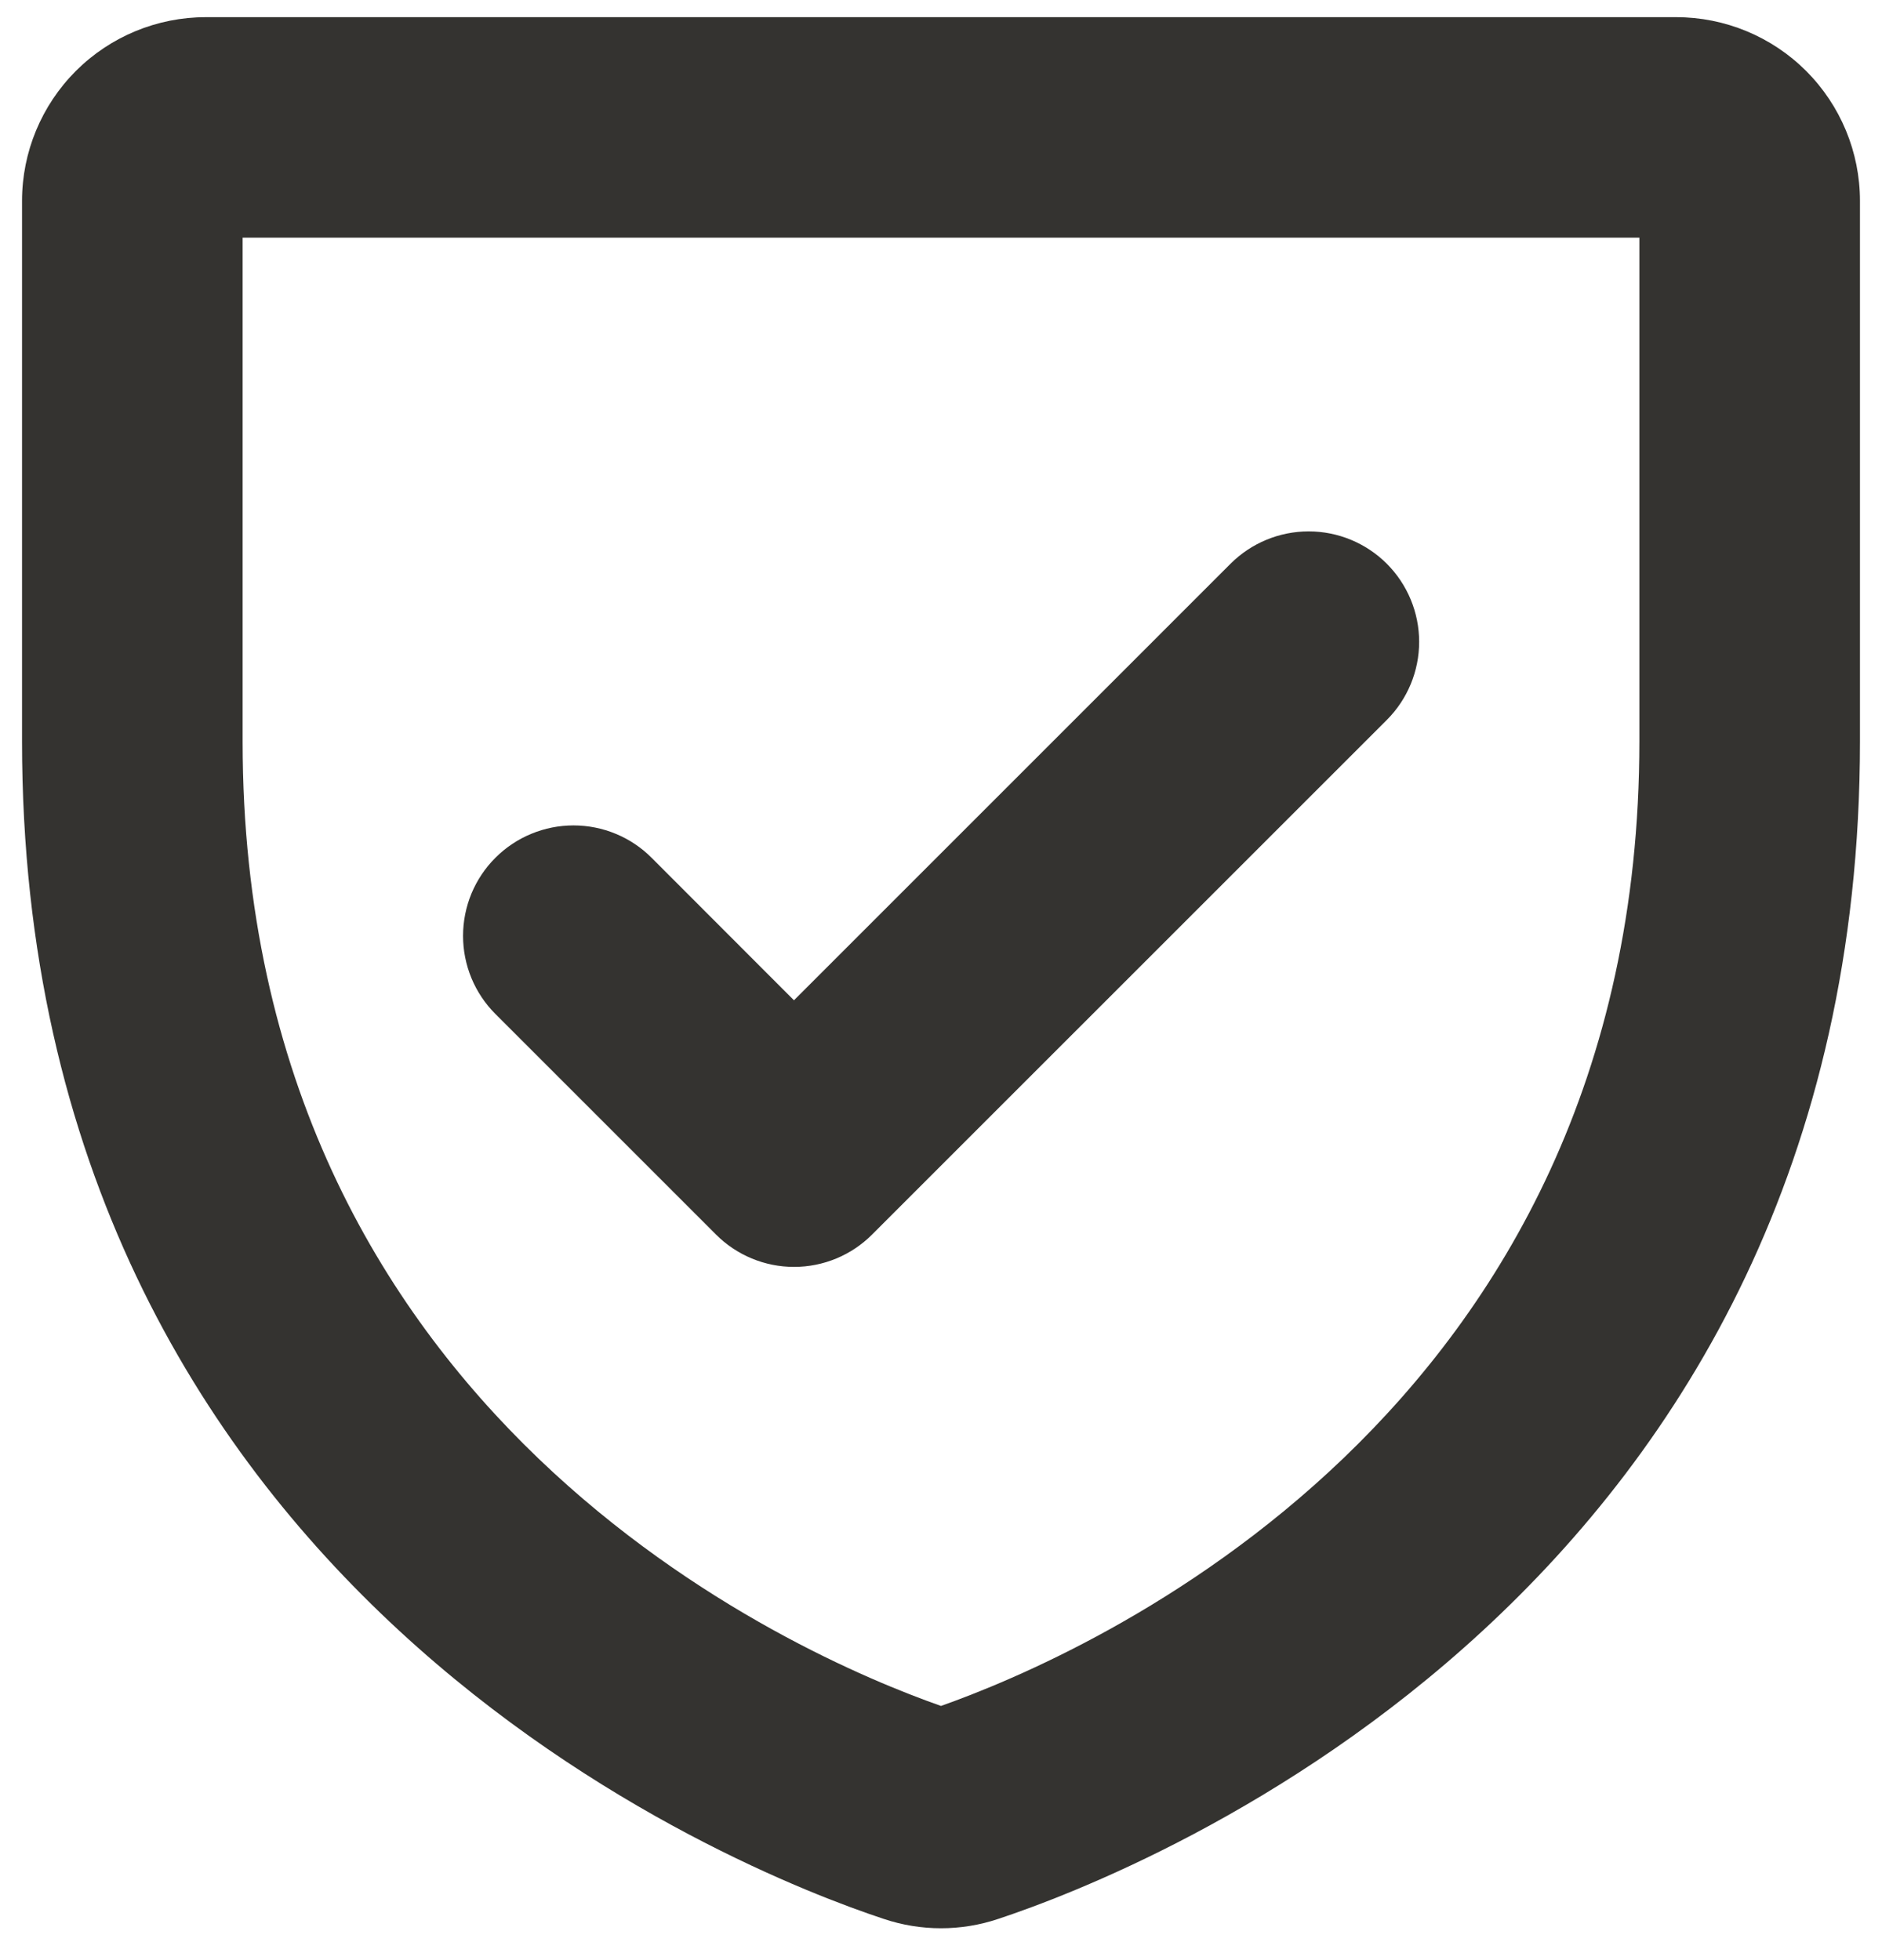 <svg width="48" height="50" viewBox="0 0 48 50" fill="none" xmlns="http://www.w3.org/2000/svg">
<path d="M42.75 0.438H5.25C4.007 0.438 2.815 0.931 1.935 1.81C1.056 2.69 0.562 3.882 0.562 5.125V18.906C0.562 40.553 18.867 47.734 22.538 48.948C23.486 49.267 24.514 49.267 25.462 48.948C29.133 47.73 47.438 40.553 47.438 18.906V5.125C47.438 3.882 46.944 2.69 46.065 1.81C45.185 0.931 43.993 0.438 42.75 0.438ZM41.812 18.906C41.812 36.147 27.626 42.234 24 43.516C20.374 42.245 6.188 36.159 6.188 18.918V6.062H41.812V18.906ZM12.635 25.865C12.373 25.603 12.166 25.293 12.024 24.951C11.883 24.609 11.81 24.243 11.81 23.873C11.81 23.503 11.883 23.136 12.024 22.794C12.166 22.453 12.373 22.142 12.635 21.881C12.897 21.619 13.207 21.411 13.549 21.27C13.891 21.128 14.257 21.055 14.627 21.055C14.997 21.055 15.364 21.128 15.706 21.27C16.047 21.411 16.358 21.619 16.619 21.881L20.25 25.516L31.385 14.38C31.913 13.852 32.63 13.555 33.377 13.555C34.125 13.555 34.841 13.852 35.37 14.38C35.898 14.909 36.195 15.625 36.195 16.373C36.195 17.12 35.898 17.837 35.37 18.365L22.244 31.49C21.983 31.752 21.673 31.96 21.331 32.102C20.989 32.244 20.622 32.317 20.252 32.317C19.882 32.317 19.516 32.244 19.174 32.102C18.832 31.96 18.521 31.752 18.26 31.49L12.635 25.865Z" fill="#343330"/>
</svg>
